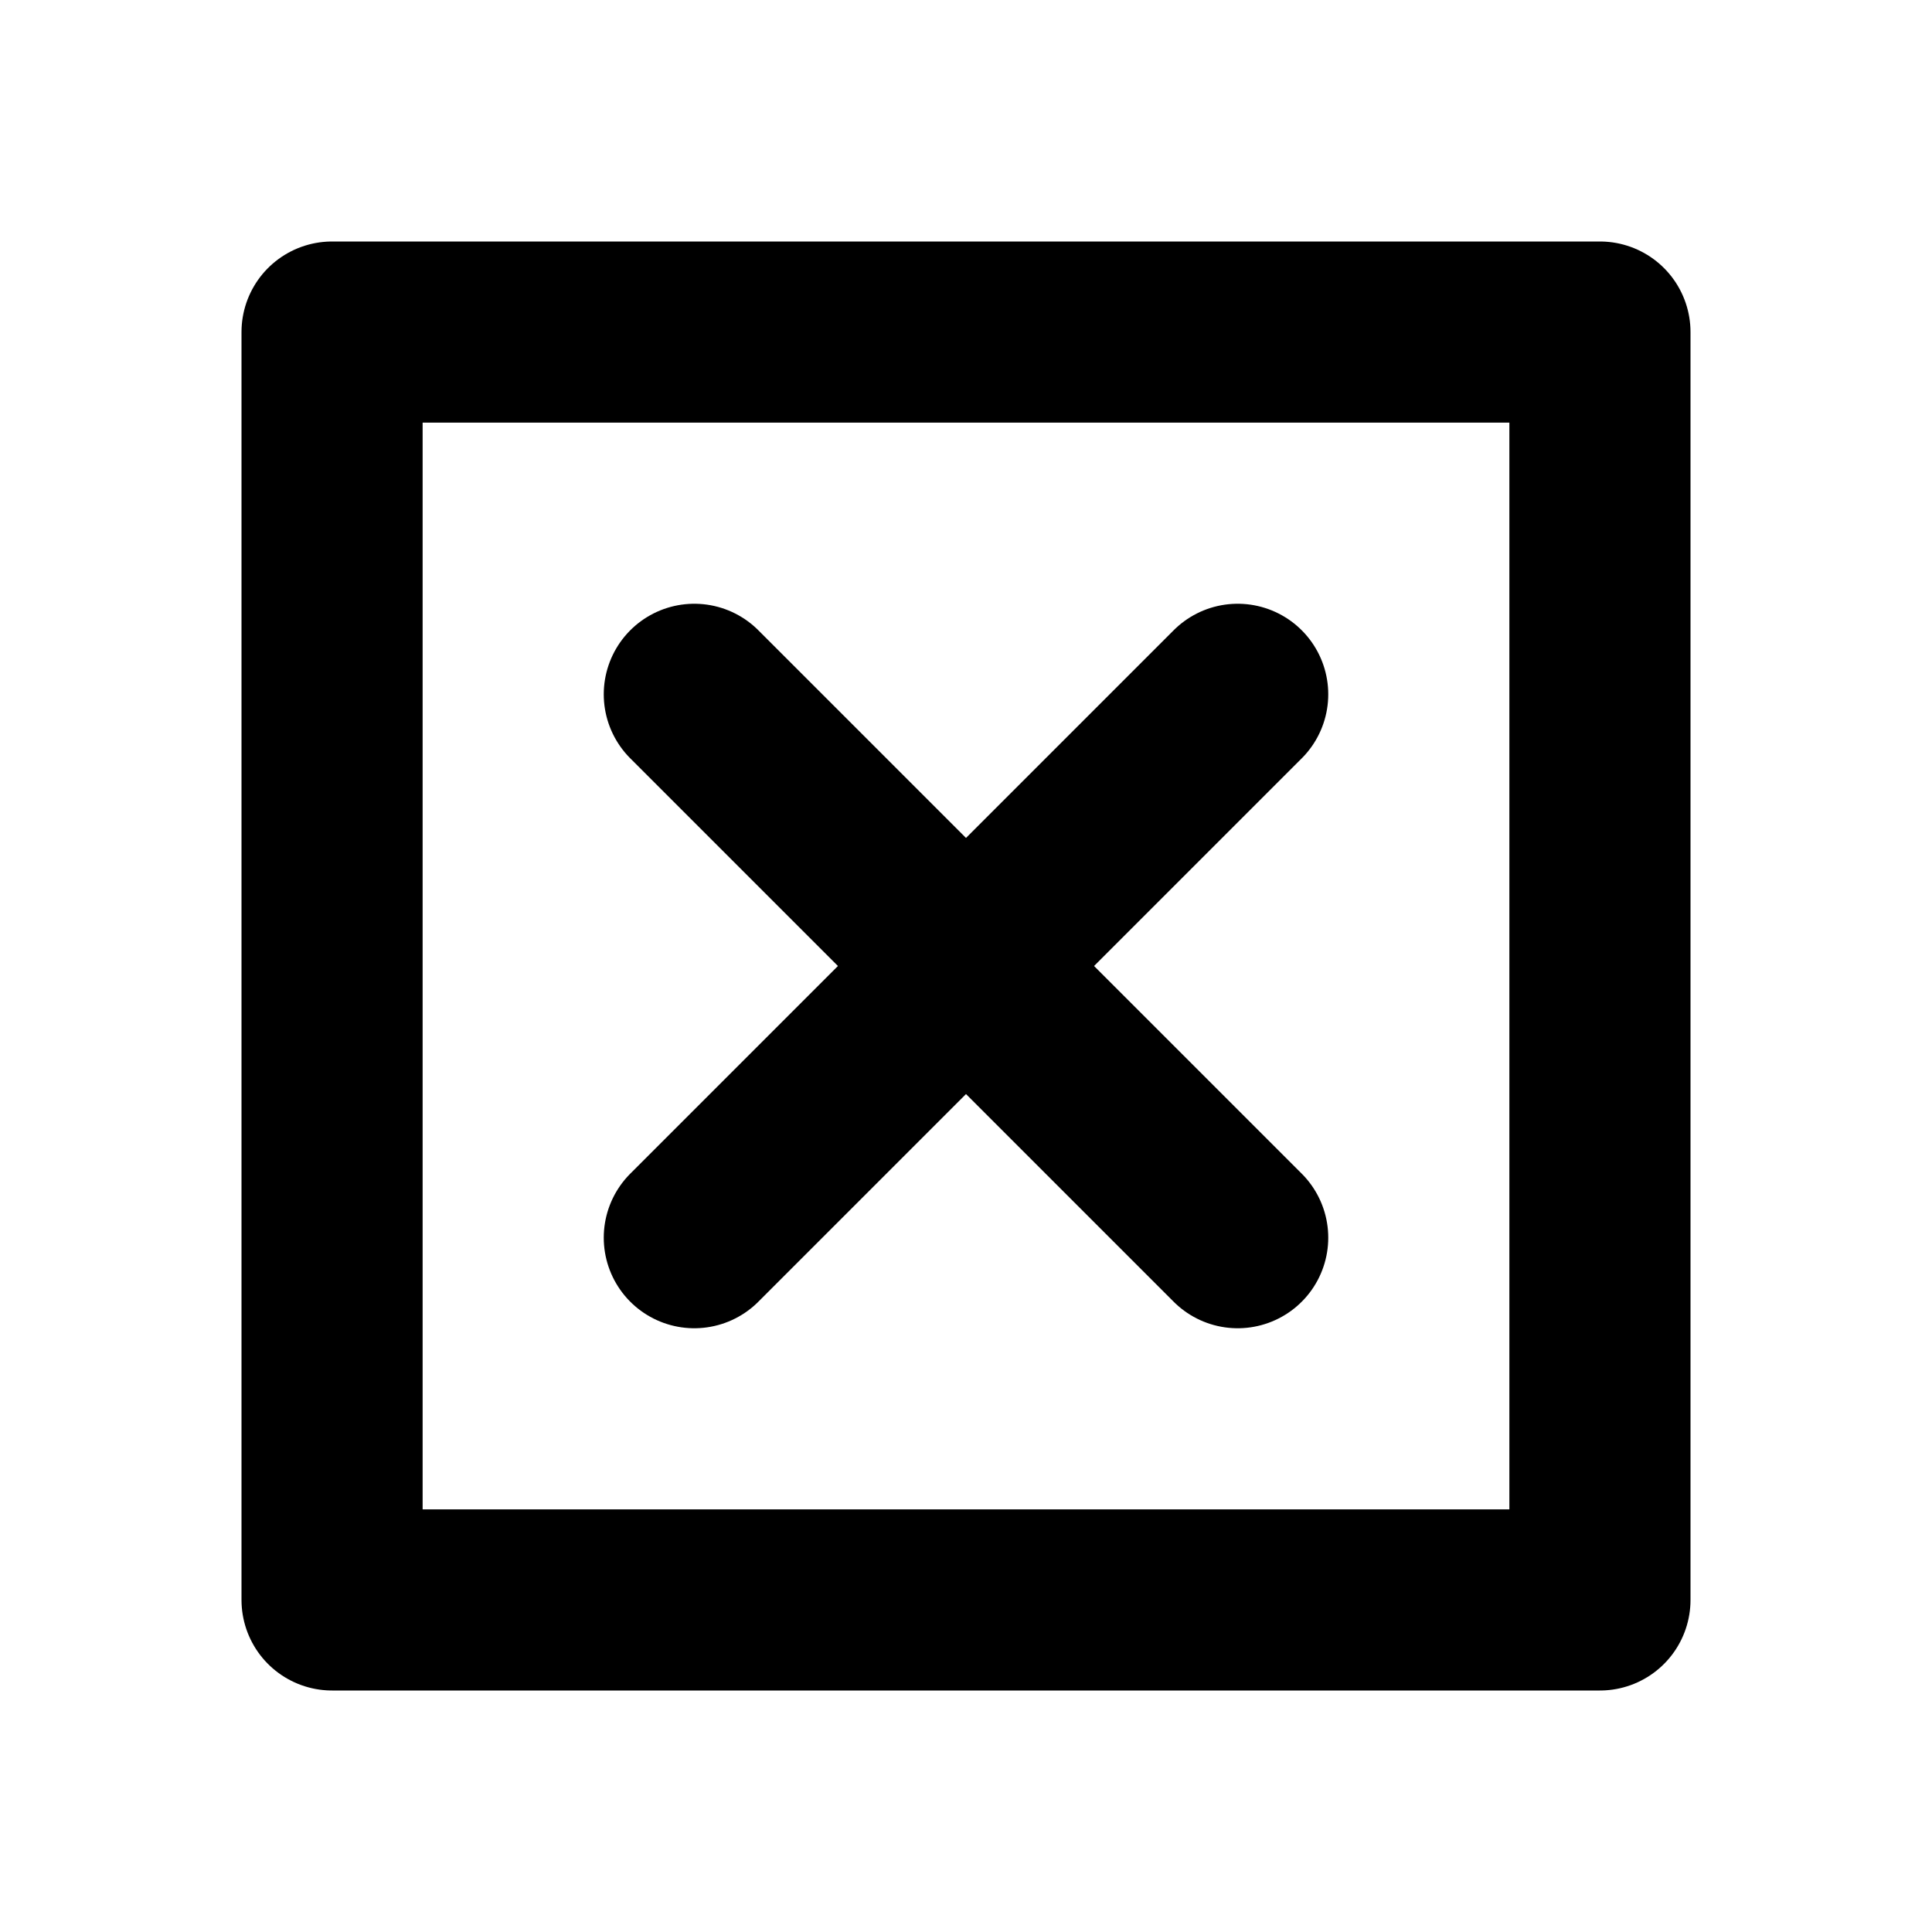 <?xml version="1.0" encoding="utf-8"?><!-- Uploaded to: SVG Repo, www.svgrepo.com, Generator: SVG Repo Mixer Tools -->
<svg width="800px" height="800px" viewBox="0 0 16 16" xmlns="http://www.w3.org/2000/svg" version="1.1" fill="none" stroke="#000000" stroke-linecap="round" stroke-linejoin="round" stroke-width="1.5">
<path d="m10.25 5.75-4.5 4.5m0-4.5 4.5 4.5"/>
<rect height="10.5" width="10.5" y="2.75" x="2.75"/>
</svg>